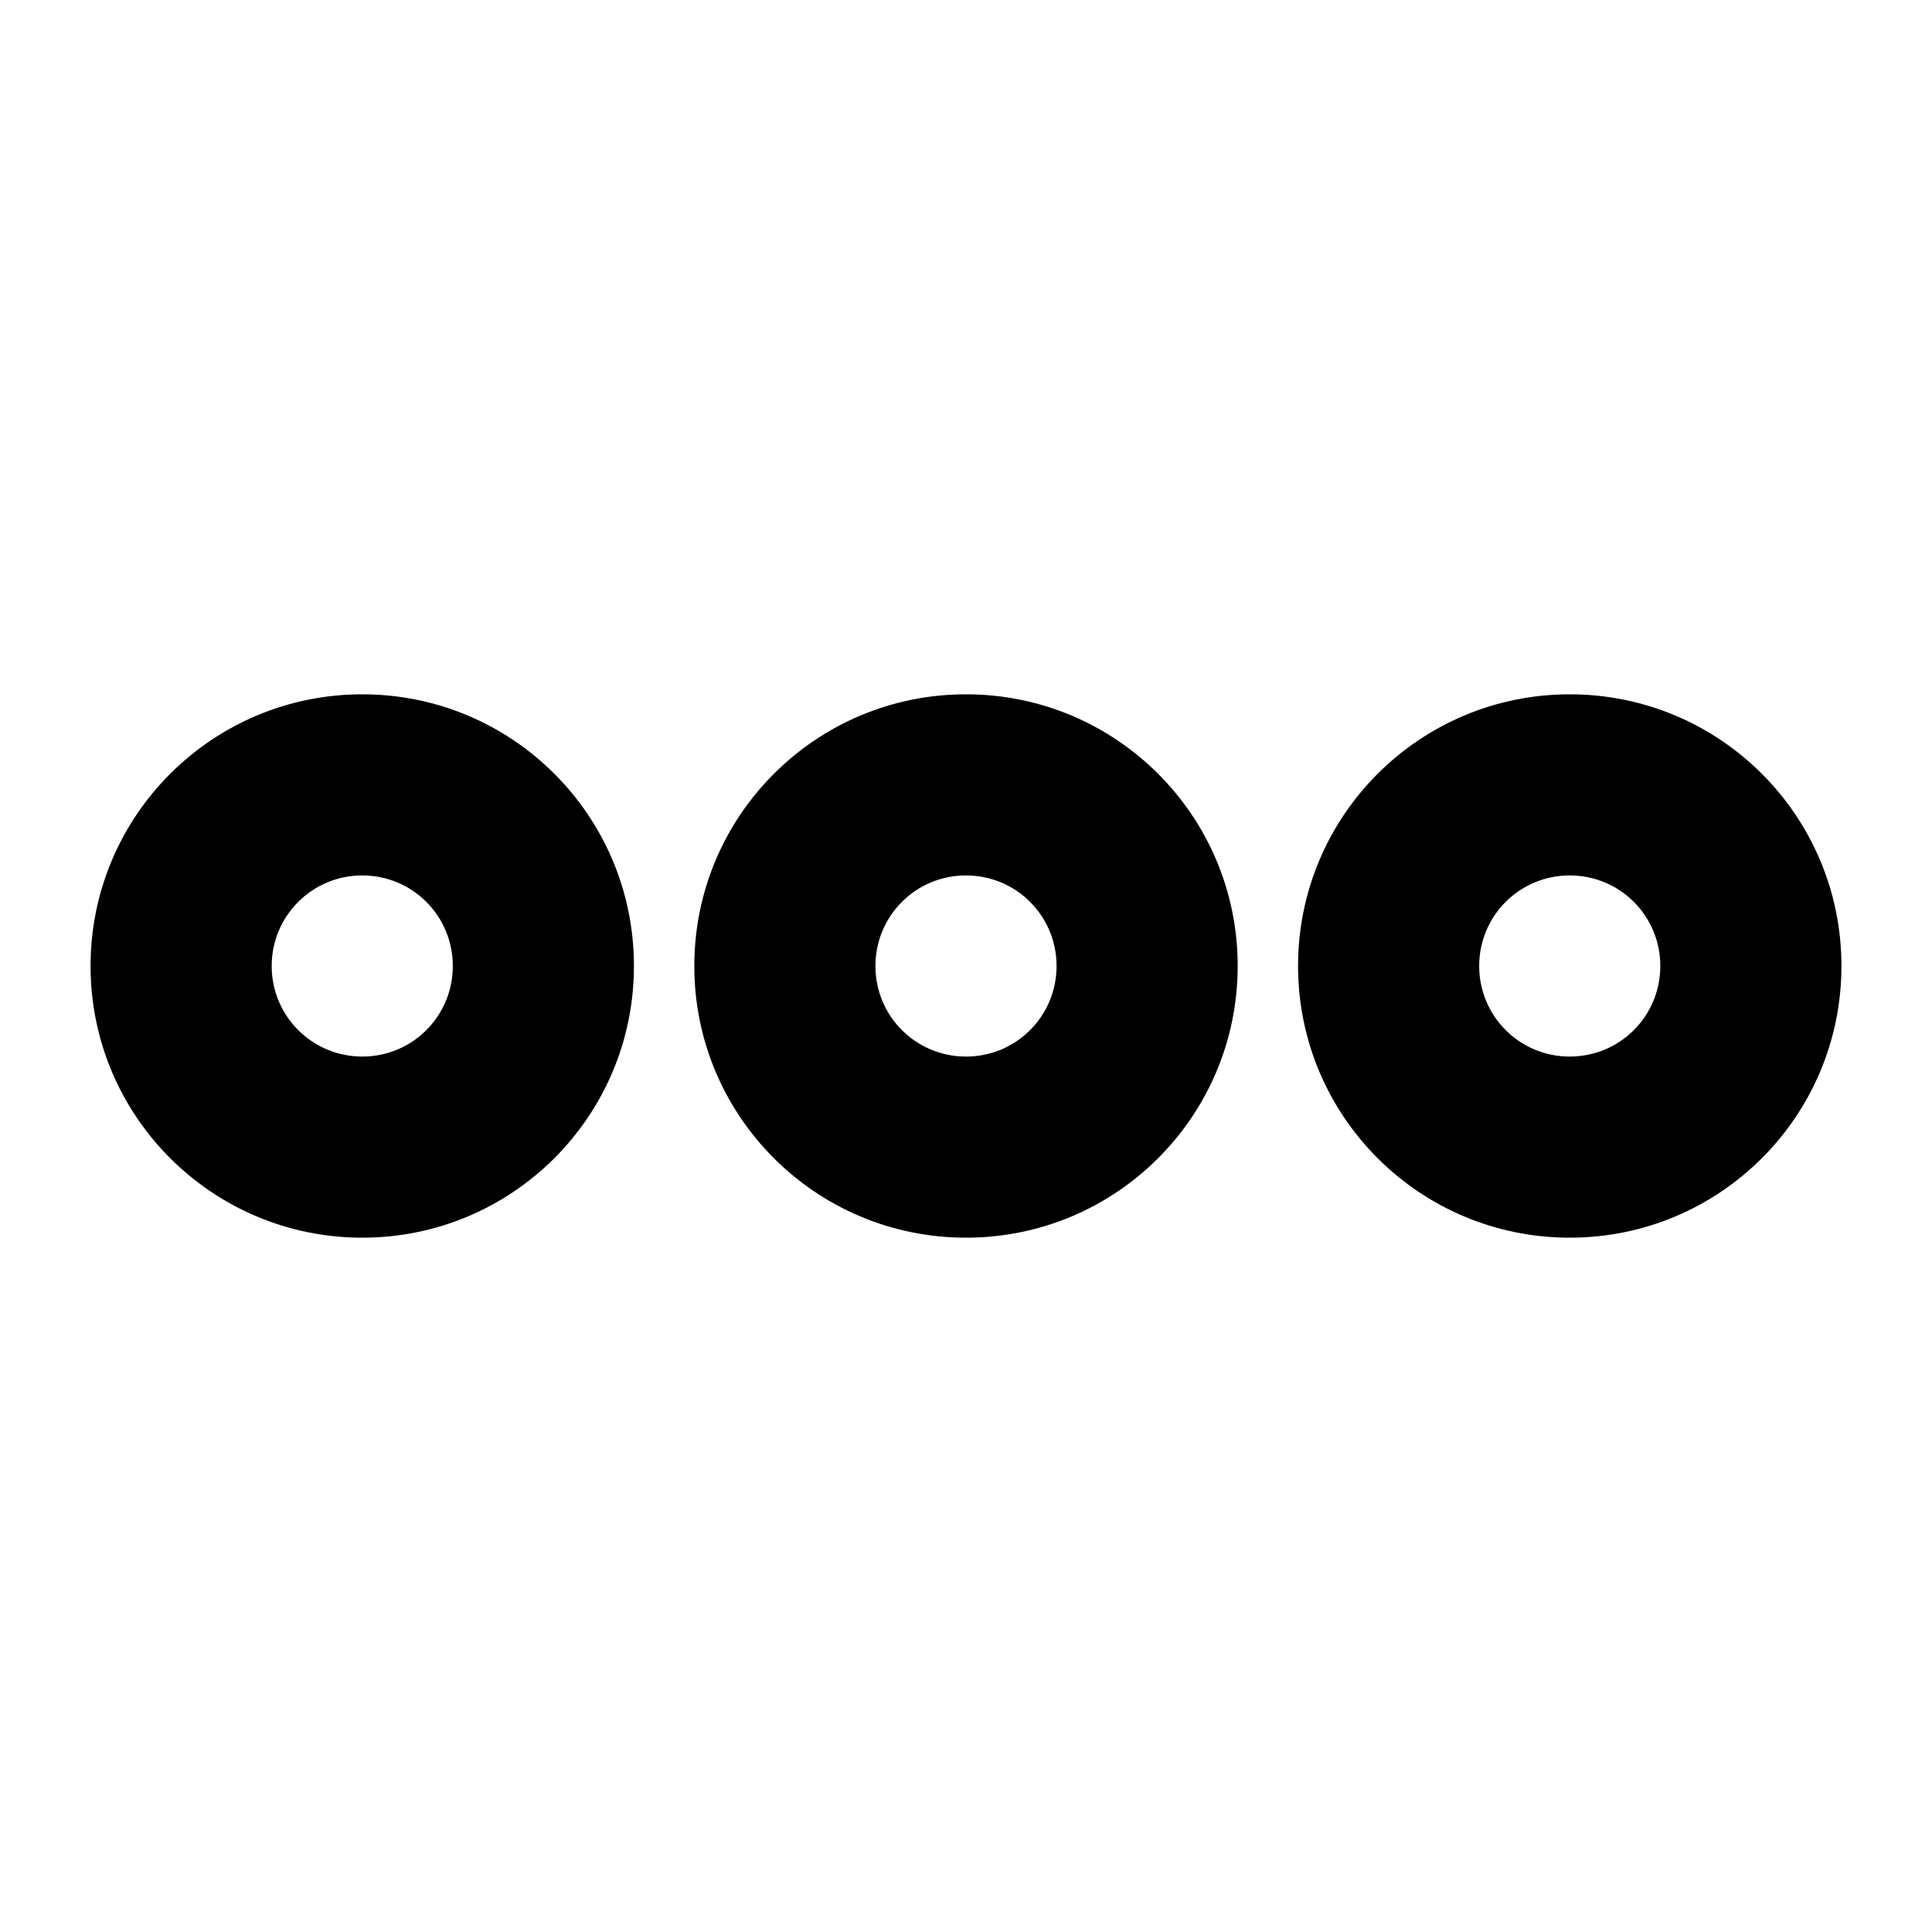 <svg xmlns="http://www.w3.org/2000/svg" viewBox="0 0 512 512"><!--! Font Awesome Pro 6.1.0 by @fontawesome - https://fontawesome.com License - https://fontawesome.com/license (Commercial License) Copyright 2022 Fonticons, Inc. --><path d="M488 256C488 295.8 455.8 328 416 328C376.2 328 344 295.8 344 256C344 216.2 376.2 184 416 184C455.8 184 488 216.2 488 256zM416 232C402.7 232 392 242.7 392 256C392 269.3 402.7 280 416 280C429.3 280 440 269.3 440 256C440 242.7 429.3 232 416 232zM328 256C328 295.8 295.8 328 256 328C216.2 328 184 295.8 184 256C184 216.2 216.2 184 256 184C295.8 184 328 216.2 328 256zM256 232C242.7 232 232 242.7 232 256C232 269.3 242.7 280 256 280C269.3 280 280 269.3 280 256C280 242.7 269.3 232 256 232zM24 256C24 216.2 56.24 184 96 184C135.8 184 168 216.2 168 256C168 295.8 135.8 328 96 328C56.24 328 24 295.8 24 256zM96 280C109.3 280 120 269.3 120 256C120 242.7 109.3 232 96 232C82.75 232 72 242.7 72 256C72 269.3 82.75 280 96 280z"/></svg>